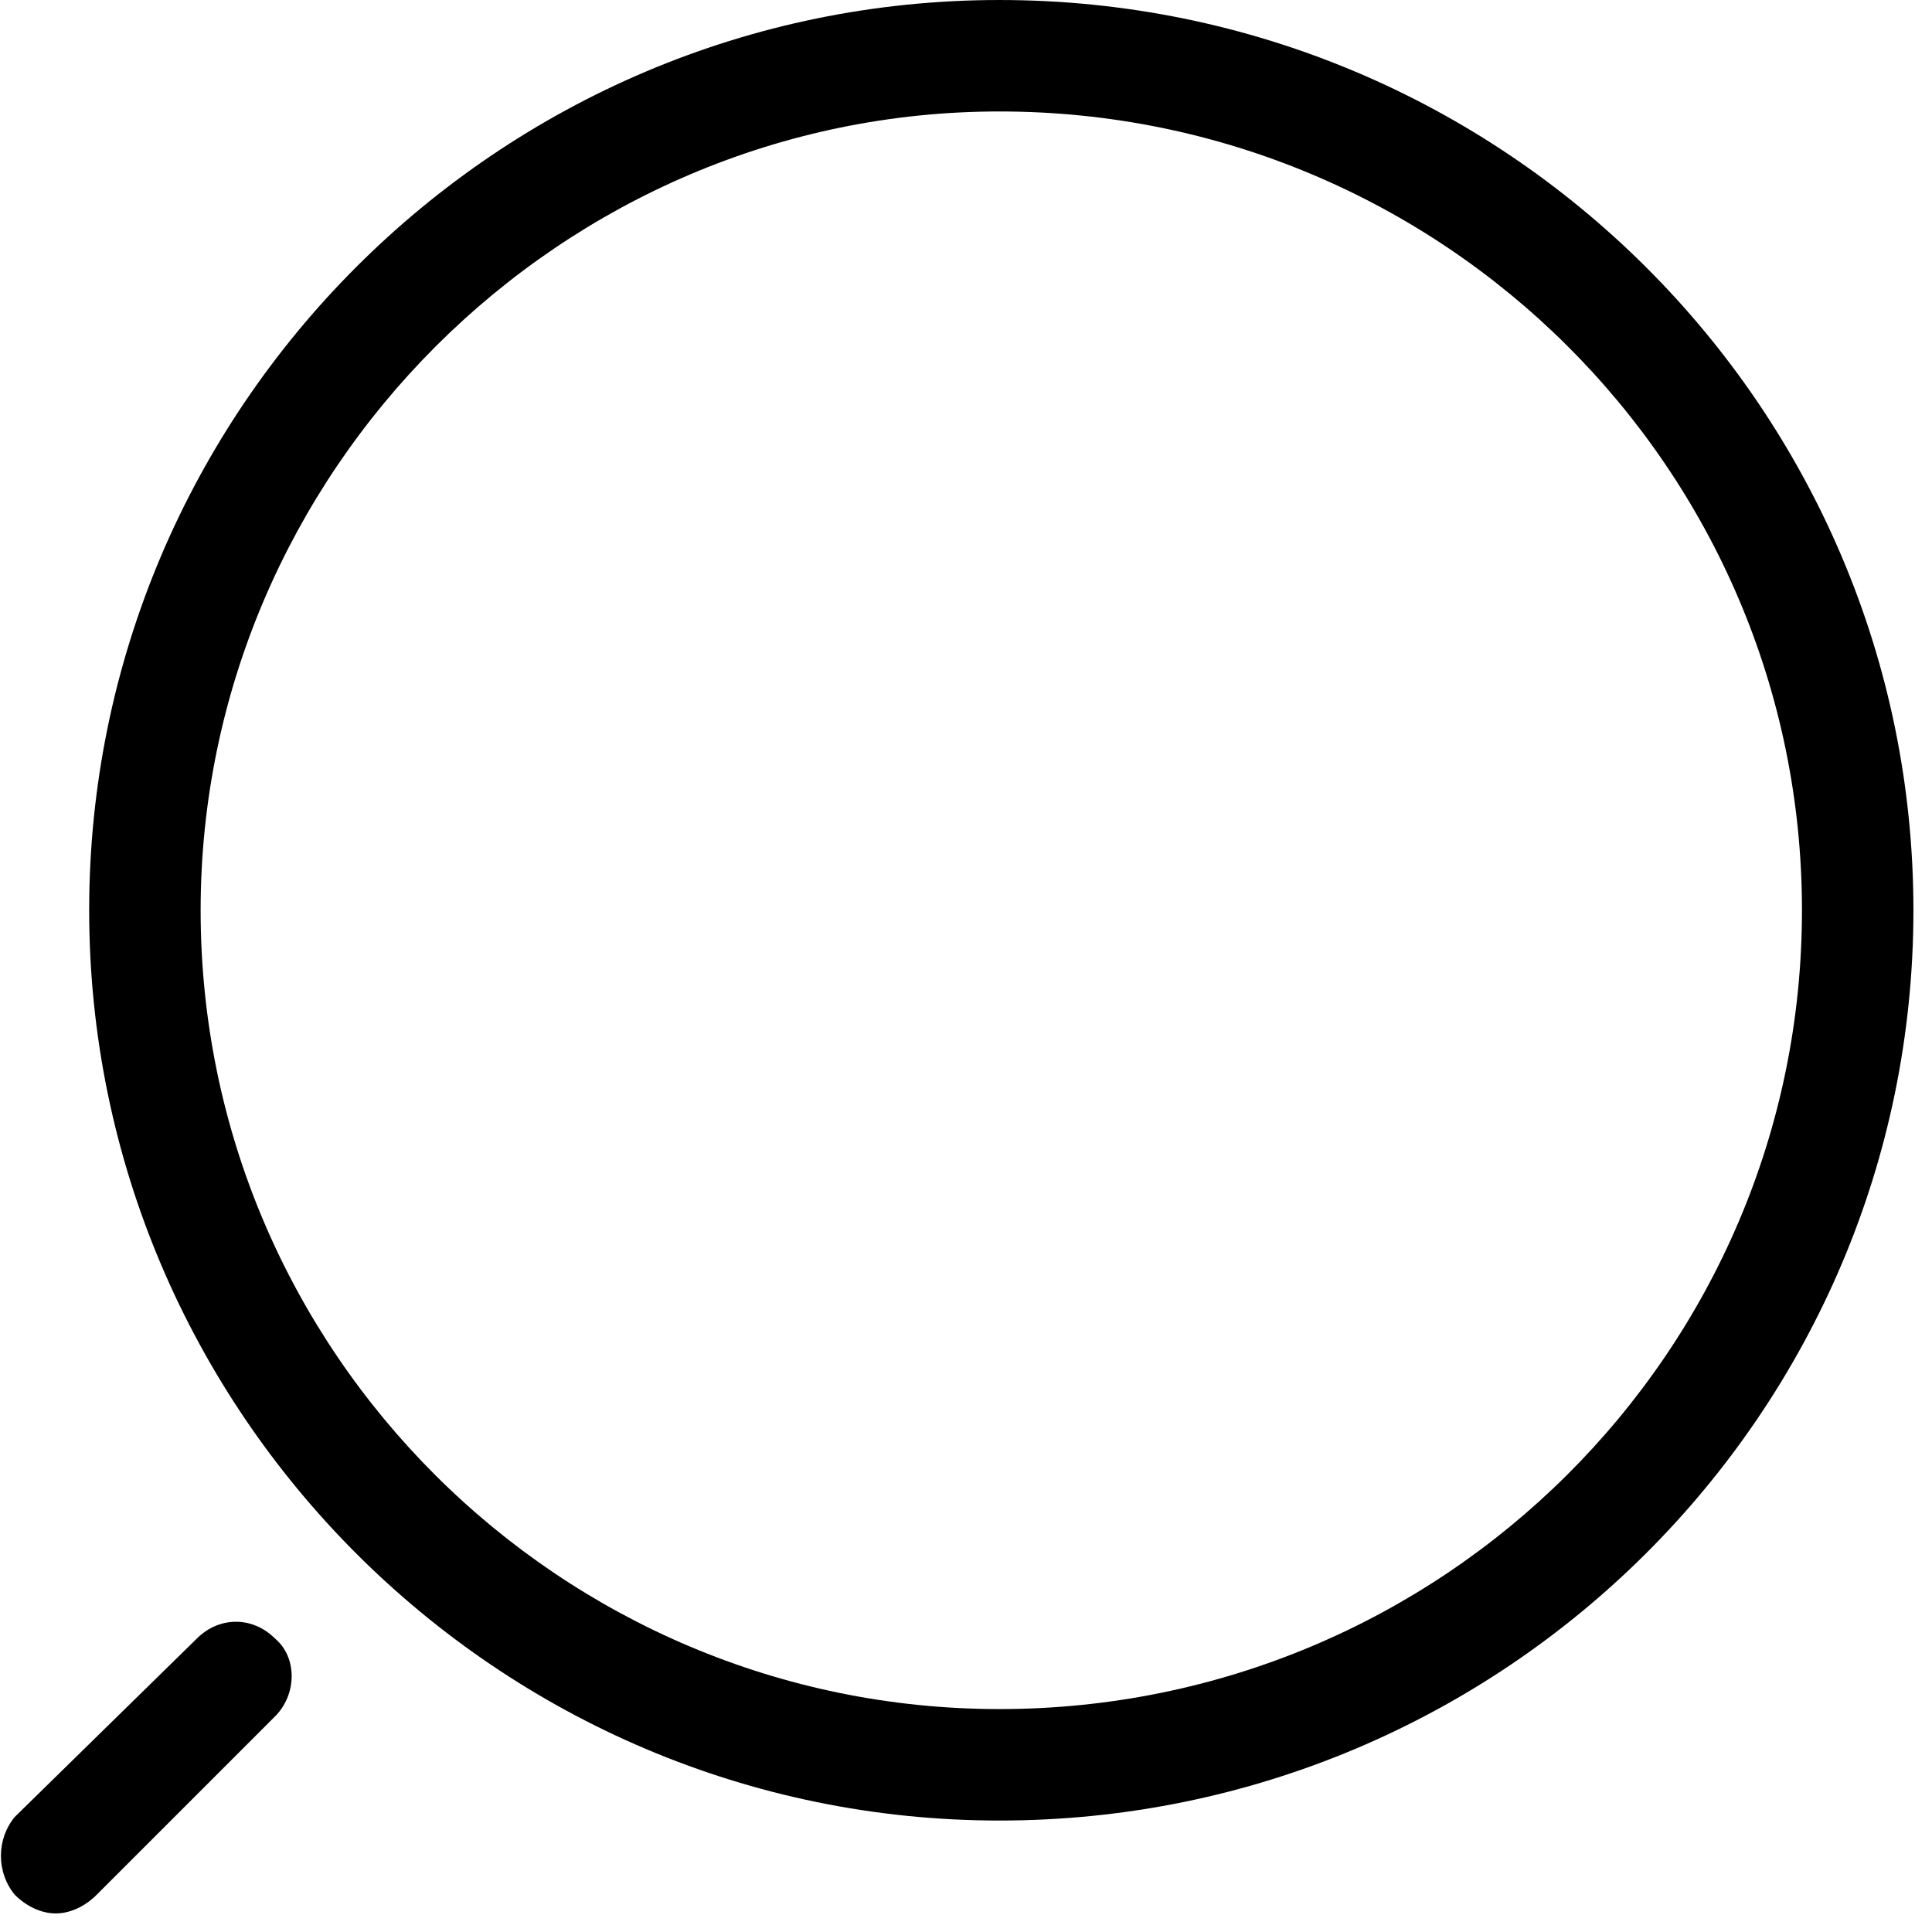 <svg version="1.2" xmlns="http://www.w3.org/2000/svg" viewBox="0 0 52 52" width="52" height="52">
	<title>Leistungsseite_SEO-svg</title>
	<style>
		.s0 { fill: #000000 } 
	</style>
	<filter id="f0">
		<feFlood flood-color="#ffffff" flood-opacity="1" />
		<feBlend mode="normal" in2="SourceGraphic"/>
		<feComposite in2="SourceAlpha" operator="in" />
	</filter>
	<g id="Gruppe_1866" filter="url(#f0)">
		<g id="Vector">
			<path id="Layer" fill-rule="evenodd" class="s0" d="m26.9 49c-13.5 0-24.5-11-24.5-24.5 0-13.5 11-24.5 24.5-24.5 13.6 0 24.6 11 24.6 24.5 0 13.5-11 24.5-24.6 24.5zm0-46c-11.8 0-21.5 9.7-21.5 21.5 0 11.9 9.7 21.5 21.5 21.5 11.9 0 21.6-9.6 21.6-21.5 0-11.9-9.7-21.5-21.6-21.5z"/>
		</g>
		<g id="Vector-2">
			<path id="Layer" class="s0" d="m1.5 51.5c-0.4 0-0.8-0.2-1.1-0.5-0.5-0.6-0.5-1.5 0-2.1l4.9-4.8c0.6-0.6 1.5-0.6 2.1 0 0.6 0.5 0.6 1.5 0 2.1l-4.8 4.8c-0.3 0.3-0.7 0.5-1.1 0.5z"/>
		</g>
	</g>
</svg>